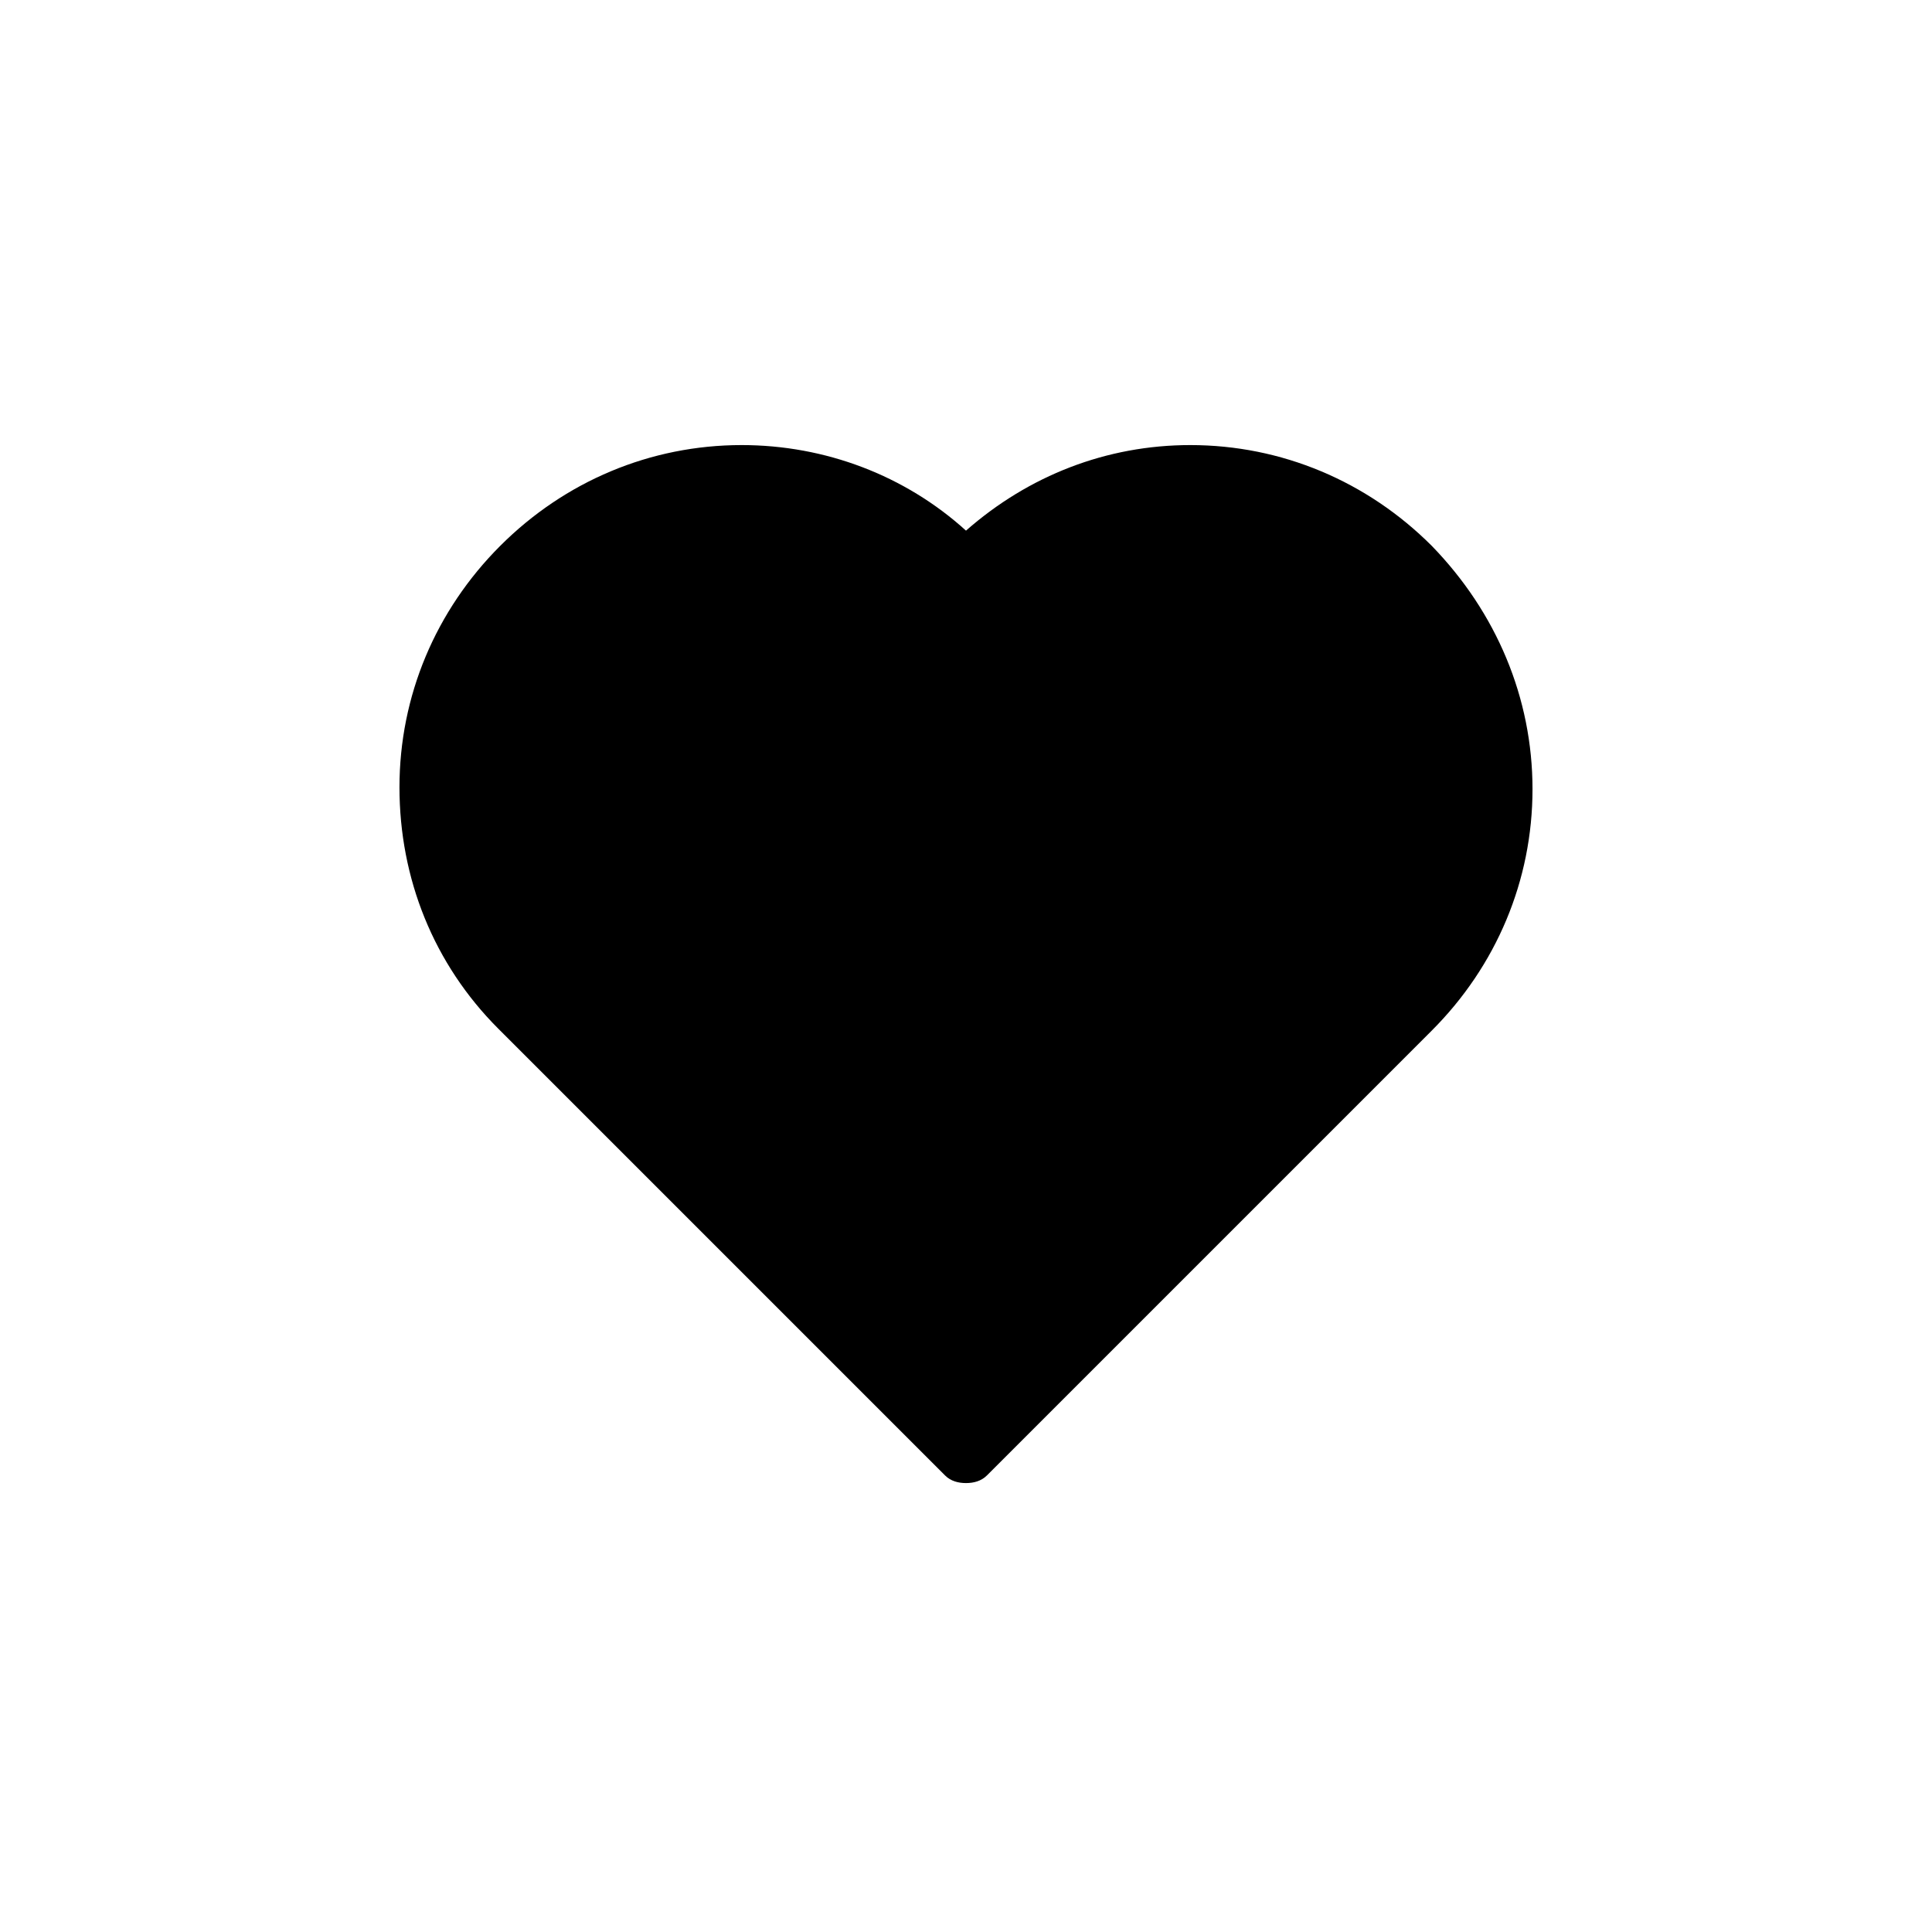 <?xml version="1.0" encoding="UTF-8"?>
<!-- The Best Svg Icon site in the world: iconSvg.co, Visit us! https://iconsvg.co -->
<svg fill="#000000" width="800px" height="800px" version="1.1" viewBox="144 144 512 512" xmlns="http://www.w3.org/2000/svg">
 <path d="m550.13 353.14c0 24.184-9.574 46.855-26.703 63.984 0 0-0.504 0.504-1.008 1.008l-116.88 116.88c-1.512 1.512-3.527 2.016-5.543 2.016s-4.031-0.504-5.543-2.016l-118.39-118.39c-17.129-17.129-26.199-39.801-26.199-63.984s9.574-46.855 26.703-63.984 39.801-26.703 63.984-26.703c22.168 0 43.328 8.062 59.449 22.672 16.625-14.609 37.281-22.672 59.449-22.672 24.184 0 46.855 9.574 63.984 26.703 17.129 17.633 26.699 40.305 26.699 64.488z"/>
</svg>
